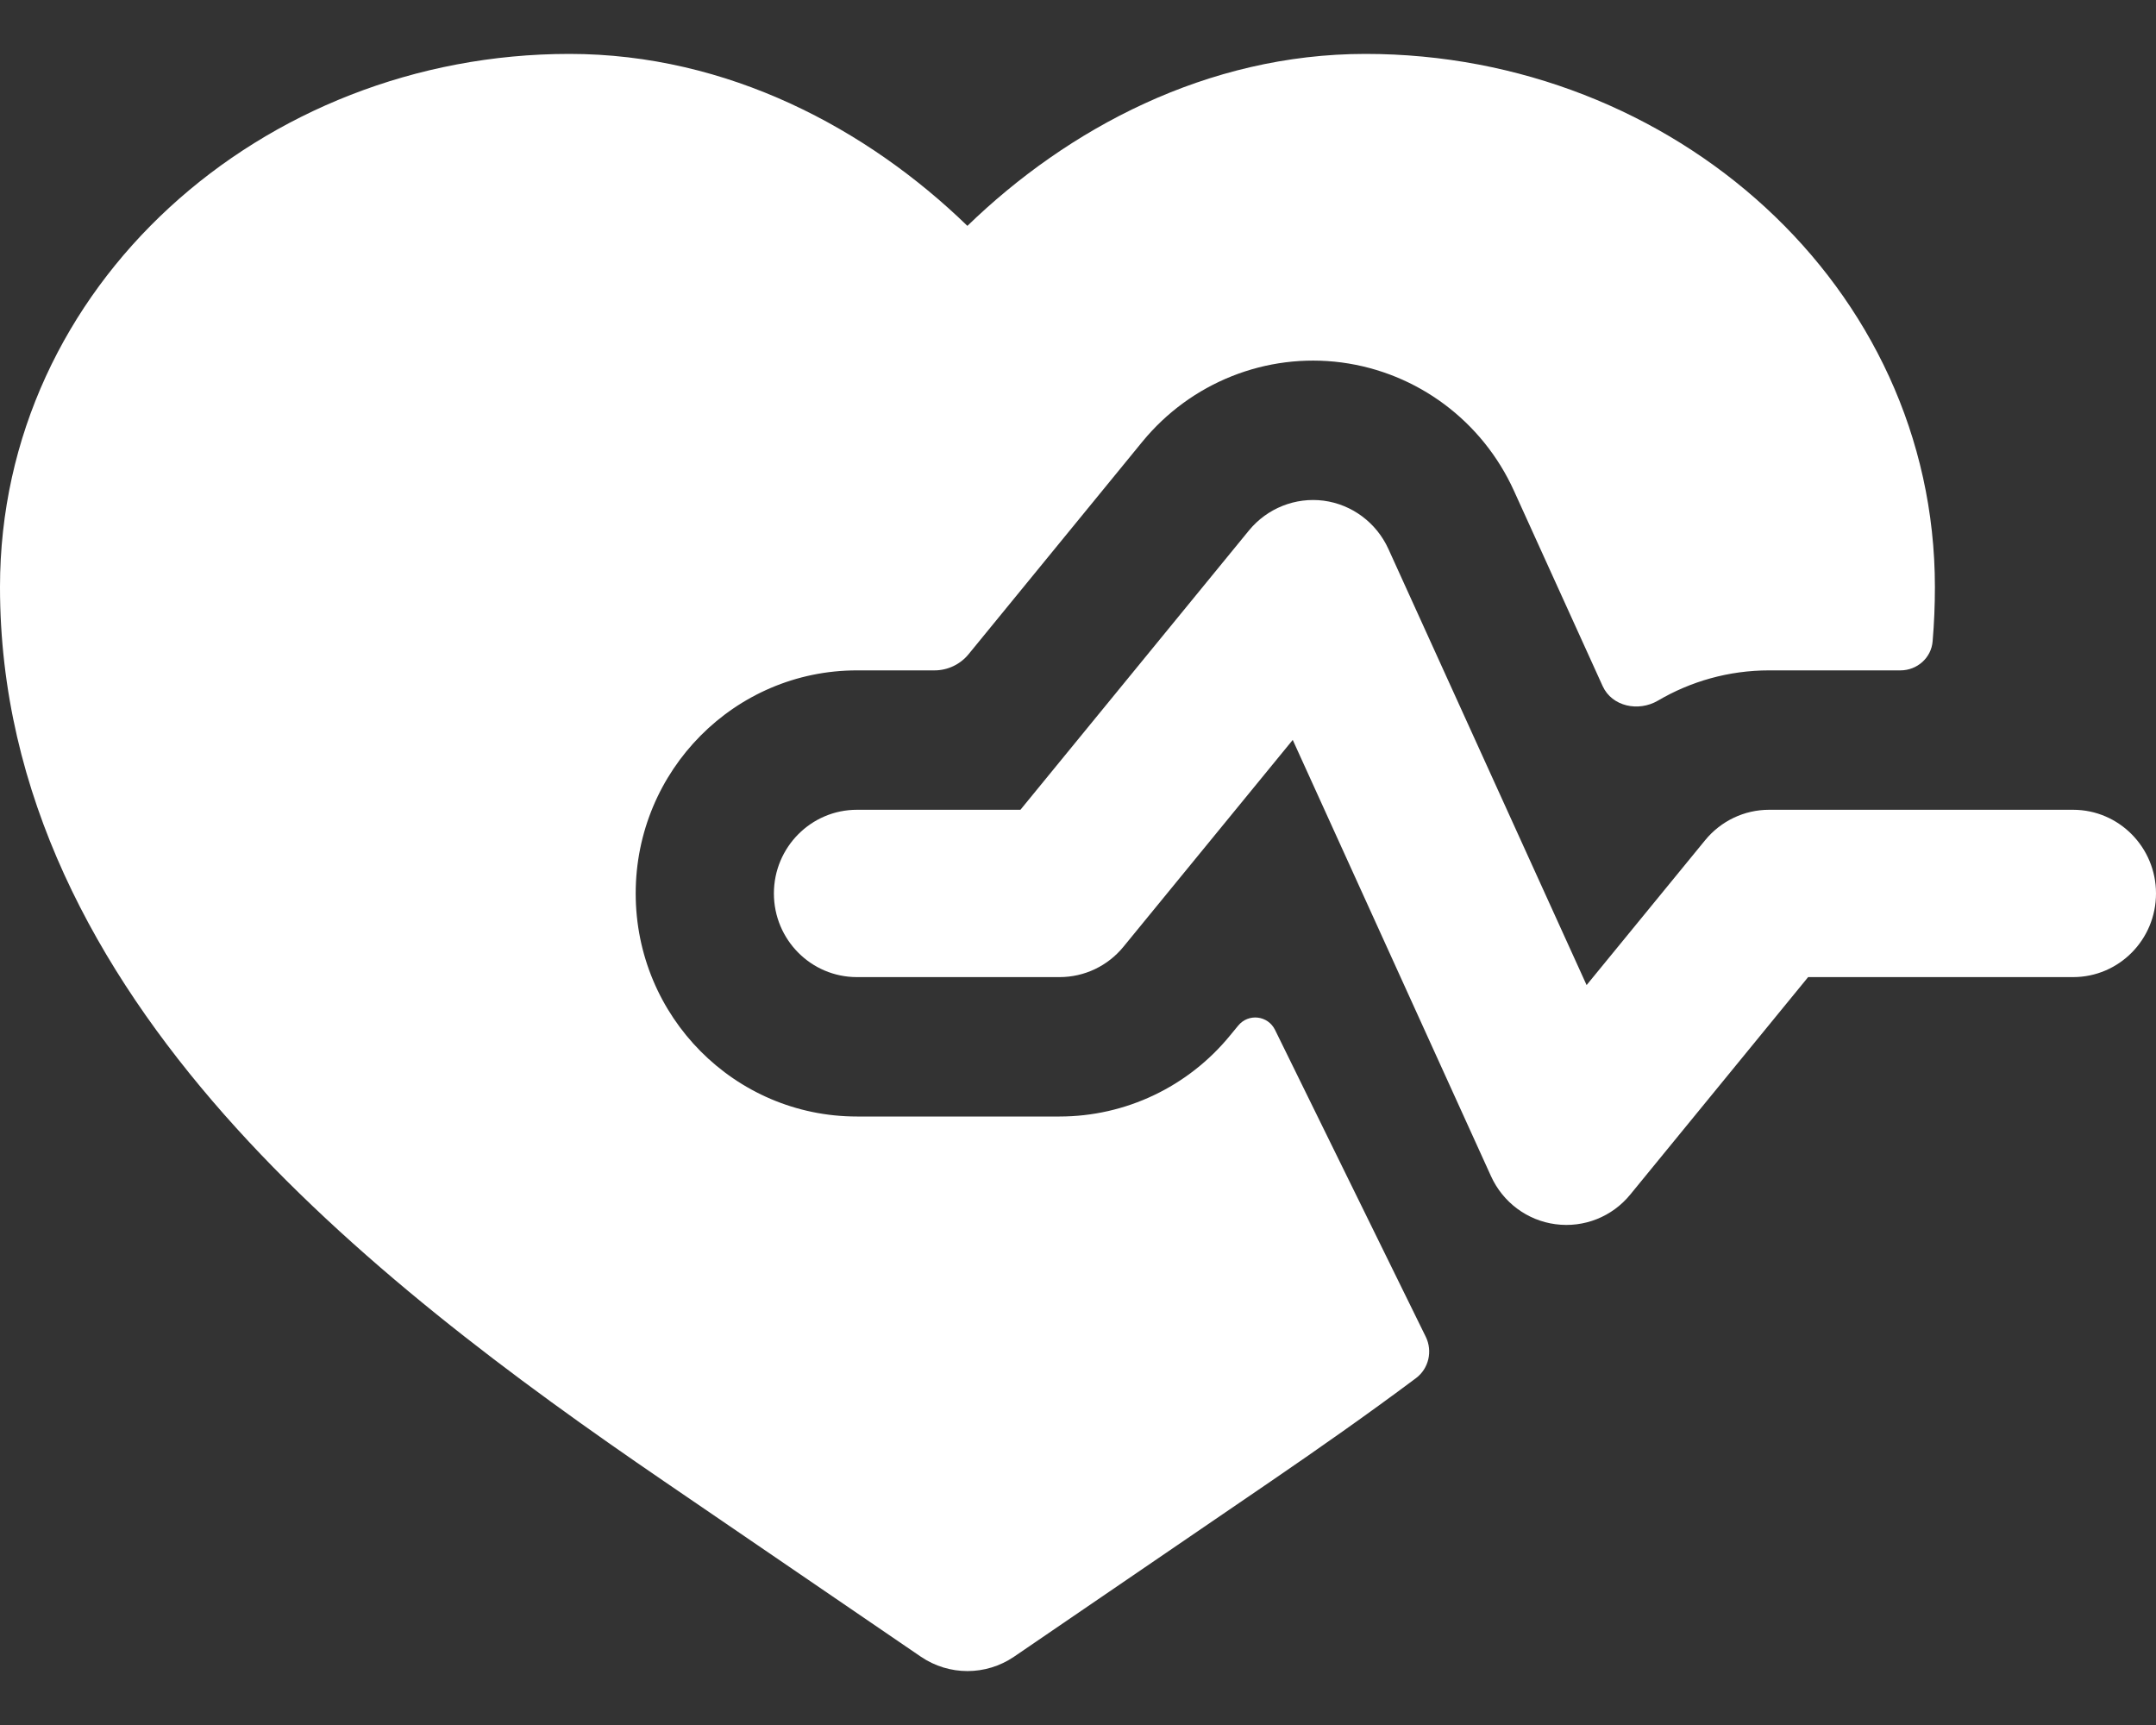 <svg xmlns="http://www.w3.org/2000/svg" fill="none" viewBox="0 0 20 16" height="16" width="20">
<rect x="0" y="0" width="20" height="16" fill="#333333" stroke="none"/>
<path fill="white" d="M5.282 0.5C2.43 0.5 0 2.651 0 5.445C0 7.372 0.895 8.994 2.08 10.338C3.262 11.678 4.787 12.802 6.165 13.743L8.543 15.367C8.804 15.544 9.145 15.544 9.406 15.367L11.784 13.743C12.224 13.442 12.68 13.123 13.135 12.783C13.254 12.694 13.291 12.532 13.226 12.399L11.828 9.553C11.762 9.418 11.581 9.397 11.486 9.513L11.411 9.604C11.022 10.08 10.441 10.356 9.829 10.356H7.949C6.816 10.356 5.897 9.43 5.897 8.287C5.897 7.145 6.816 6.218 7.949 6.218H8.669C8.791 6.218 8.907 6.163 8.985 6.068L10.597 4.097C11.047 3.548 11.745 3.27 12.445 3.362C13.146 3.455 13.75 3.904 14.044 4.552L14.867 6.364C14.954 6.554 15.199 6.604 15.379 6.499C15.683 6.32 16.037 6.218 16.41 6.218H17.629C17.784 6.218 17.916 6.102 17.928 5.947C17.942 5.782 17.949 5.614 17.949 5.445C17.949 2.651 15.519 0.5 12.667 0.5C11.196 0.5 9.903 1.195 8.974 2.095C8.046 1.195 6.752 0.5 5.282 0.5Z"></path>
<path fill="white" d="M12.879 5.091C12.768 4.848 12.542 4.679 12.279 4.644C12.017 4.61 11.755 4.714 11.586 4.92L9.466 7.511H7.949C7.524 7.511 7.179 7.859 7.179 8.287C7.179 8.716 7.524 9.063 7.949 9.063H9.829C10.059 9.063 10.276 8.96 10.422 8.781L11.992 6.863L13.831 10.909C13.941 11.152 14.168 11.321 14.43 11.355C14.693 11.39 14.955 11.286 15.123 11.08L16.773 9.063H19.231C19.656 9.063 20 8.716 20 8.287C20 7.859 19.656 7.511 19.231 7.511H16.41C16.181 7.511 15.963 7.615 15.817 7.794L14.718 9.137L12.879 5.091Z"></path>
</svg>
